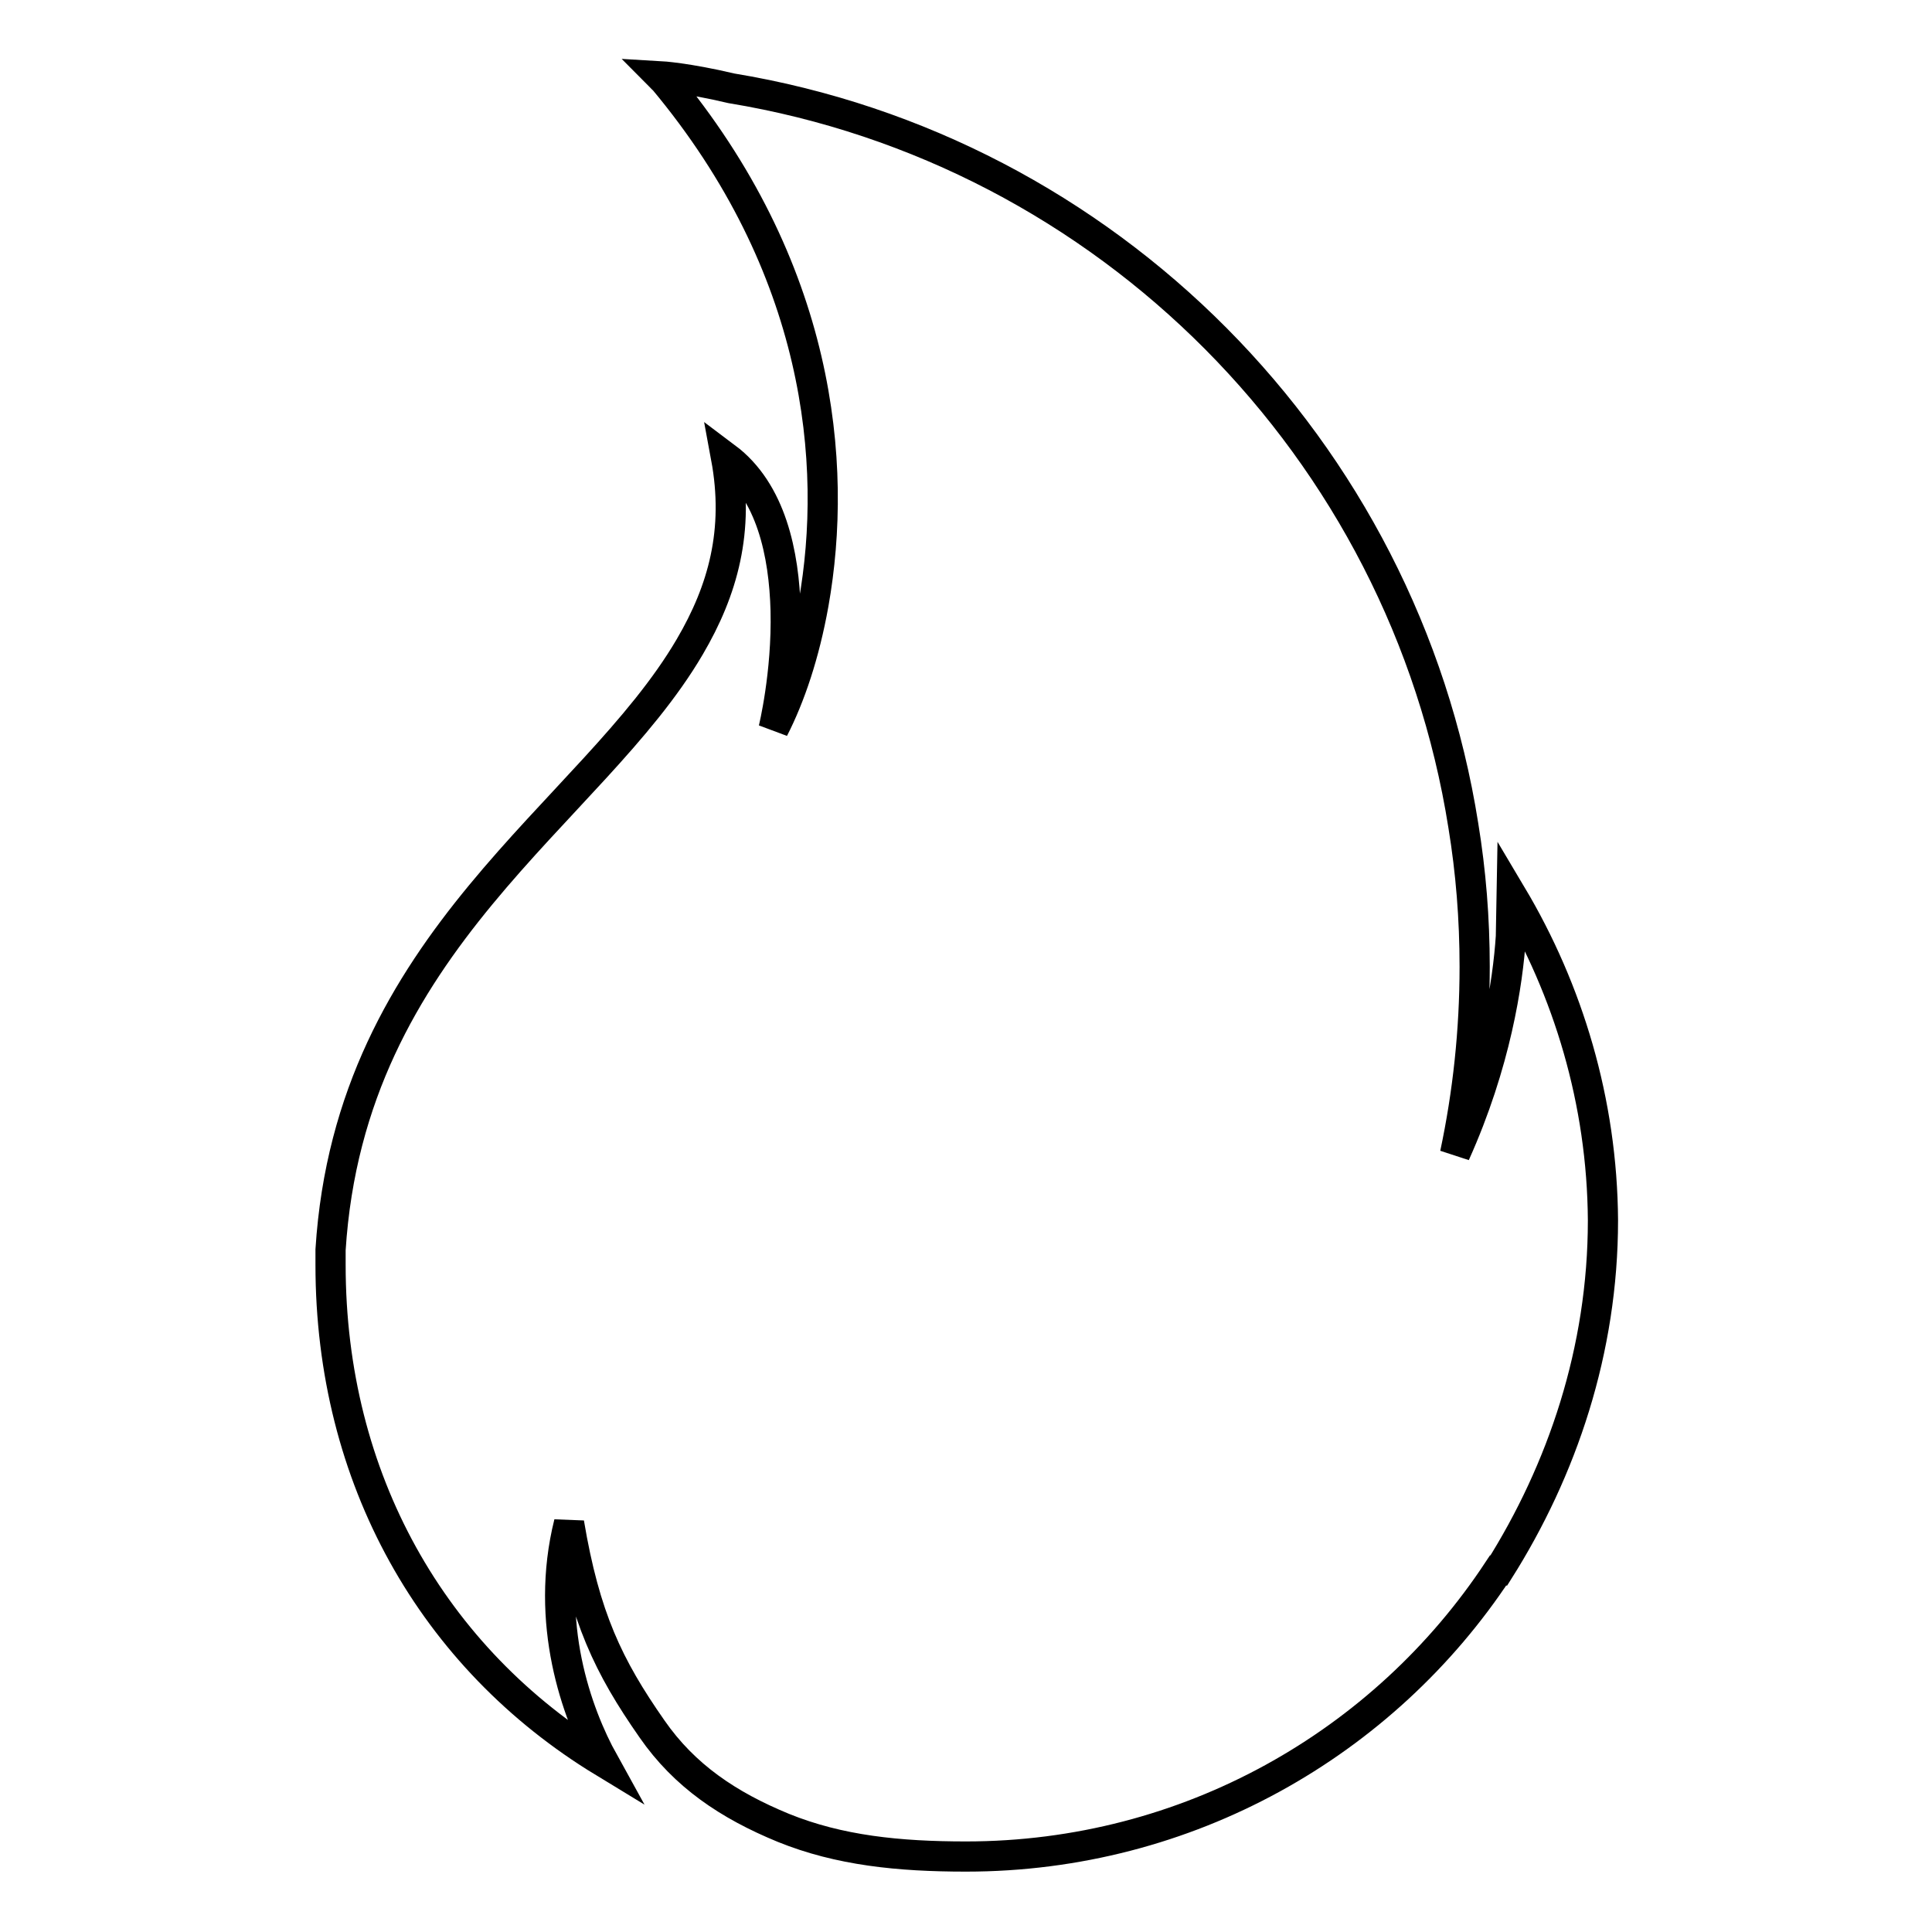 <?xml version="1.0" encoding="utf-8"?>
<!-- Svg Vector Icons : http://www.onlinewebfonts.com/icon -->
<!DOCTYPE svg PUBLIC "-//W3C//DTD SVG 1.1//EN" "http://www.w3.org/Graphics/SVG/1.1/DTD/svg11.dtd">
<svg version="1.1" xmlns="http://www.w3.org/2000/svg" xmlns:xlink="http://www.w3.org/1999/xlink" x="0px" y="0px" viewBox="0 0 256 256" enable-background="new 0 0 256 256" xml:space="preserve">
<g> <path stroke-width="4" fill-opacity="0" stroke="#000000"  d="M200.3,118.6l-0.1,5.5c-0.4,6.1-2,16.8-7.4,28.8c1.7-8,2.6-16.3,2.6-24.8c0-6.4-0.5-12.6-1.5-18.7 c-7.9-50-47.2-89.5-97-97.7c-5.9-1.4-9.4-1.6-9.4-1.6c0.1,0.1,0.2,0.3,0.4,0.4c20.8,24.9,23.2,50.9,19.9,69.5 c-1.2,6.7-3.1,12.3-5.3,16.6c0,0,1.8-7.3,1.6-15.7c-0.2-7.5-1.9-15.8-7.9-20.3c1.8,9.7-0.4,17.6-4.8,25.1 c-13,22.2-45,38.8-47.6,79.9v2c0,28.3,13.5,52.1,36.2,65.9c-3.6-6.5-7.9-18.5-4.6-31.7c2.1,12.5,5.2,19,11,27.3 c4.3,6.2,10.1,10.1,17.4,13.1c7.4,3,15.3,3.8,24.2,3.8c29.4,0,55.4-15,70.5-37.9l0.1,0v0c8.4-13.3,13.8-29.2,13.8-46.4 C212.3,146,207.8,131.2,200.3,118.6z"/></g>
</svg>